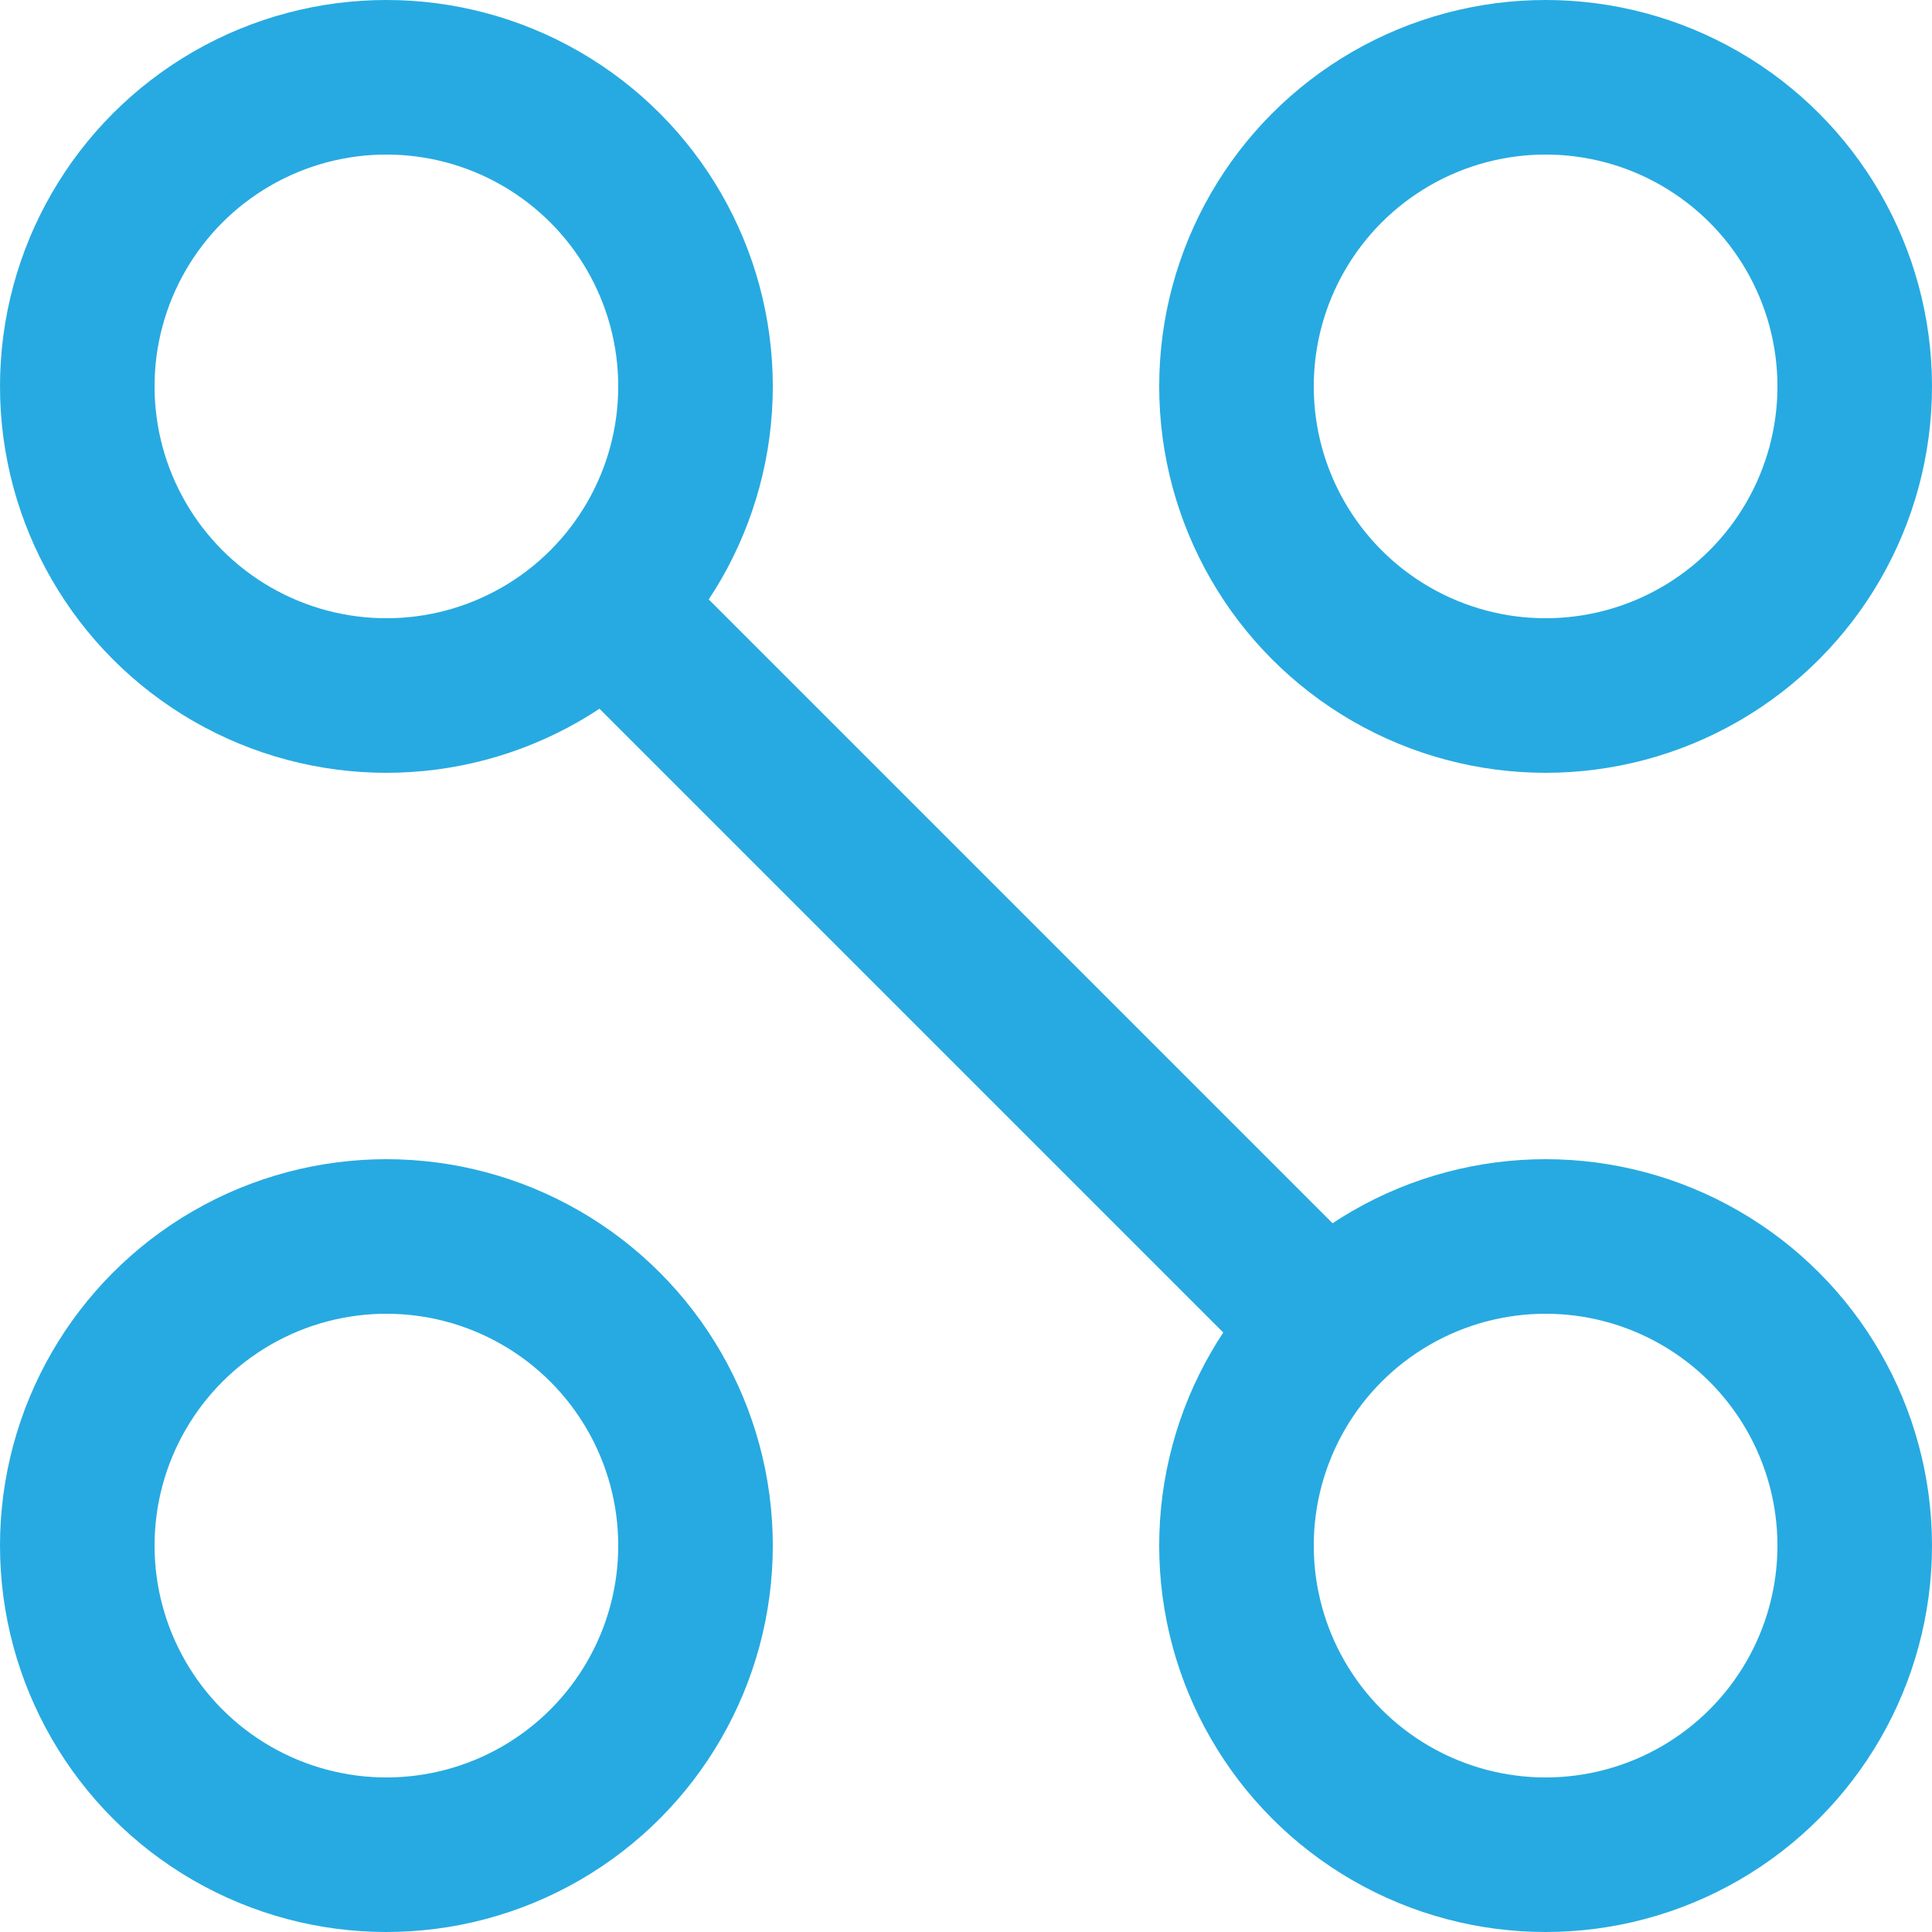 <svg xmlns="http://www.w3.org/2000/svg" width="75" height="75" viewBox="0 0 75 75"><g transform="translate(-1121.979 -1135.018)"><g transform="translate(1121.979 1135.018)"><g fill="none" stroke="#27aae1" stroke-miterlimit="10" stroke-width="6"><circle cx="15" cy="15" r="15" stroke="none"/><circle cx="15" cy="15" r="12" fill="none"/></g><g transform="translate(45)" fill="none" stroke="#27aae1" stroke-miterlimit="10" stroke-width="6"><circle cx="15" cy="15" r="15" stroke="none"/><circle cx="15" cy="15" r="12" fill="none"/></g><g transform="translate(0 45)"><g fill="none" stroke="#27aae1" stroke-miterlimit="10" stroke-width="6"><circle cx="15" cy="15" r="15" stroke="none"/><circle cx="15" cy="15" r="12" fill="none"/></g><g transform="translate(45)" fill="none" stroke="#27aae1" stroke-miterlimit="10" stroke-width="6"><circle cx="15" cy="15" r="15" stroke="none"/><circle cx="15" cy="15" r="12" fill="none"/></g></g></g><line x1="27.892" y1="27.892" transform="translate(1145.534 1158.572)" fill="none" stroke="#27aae1" stroke-miterlimit="10" stroke-width="6"/></g></svg>